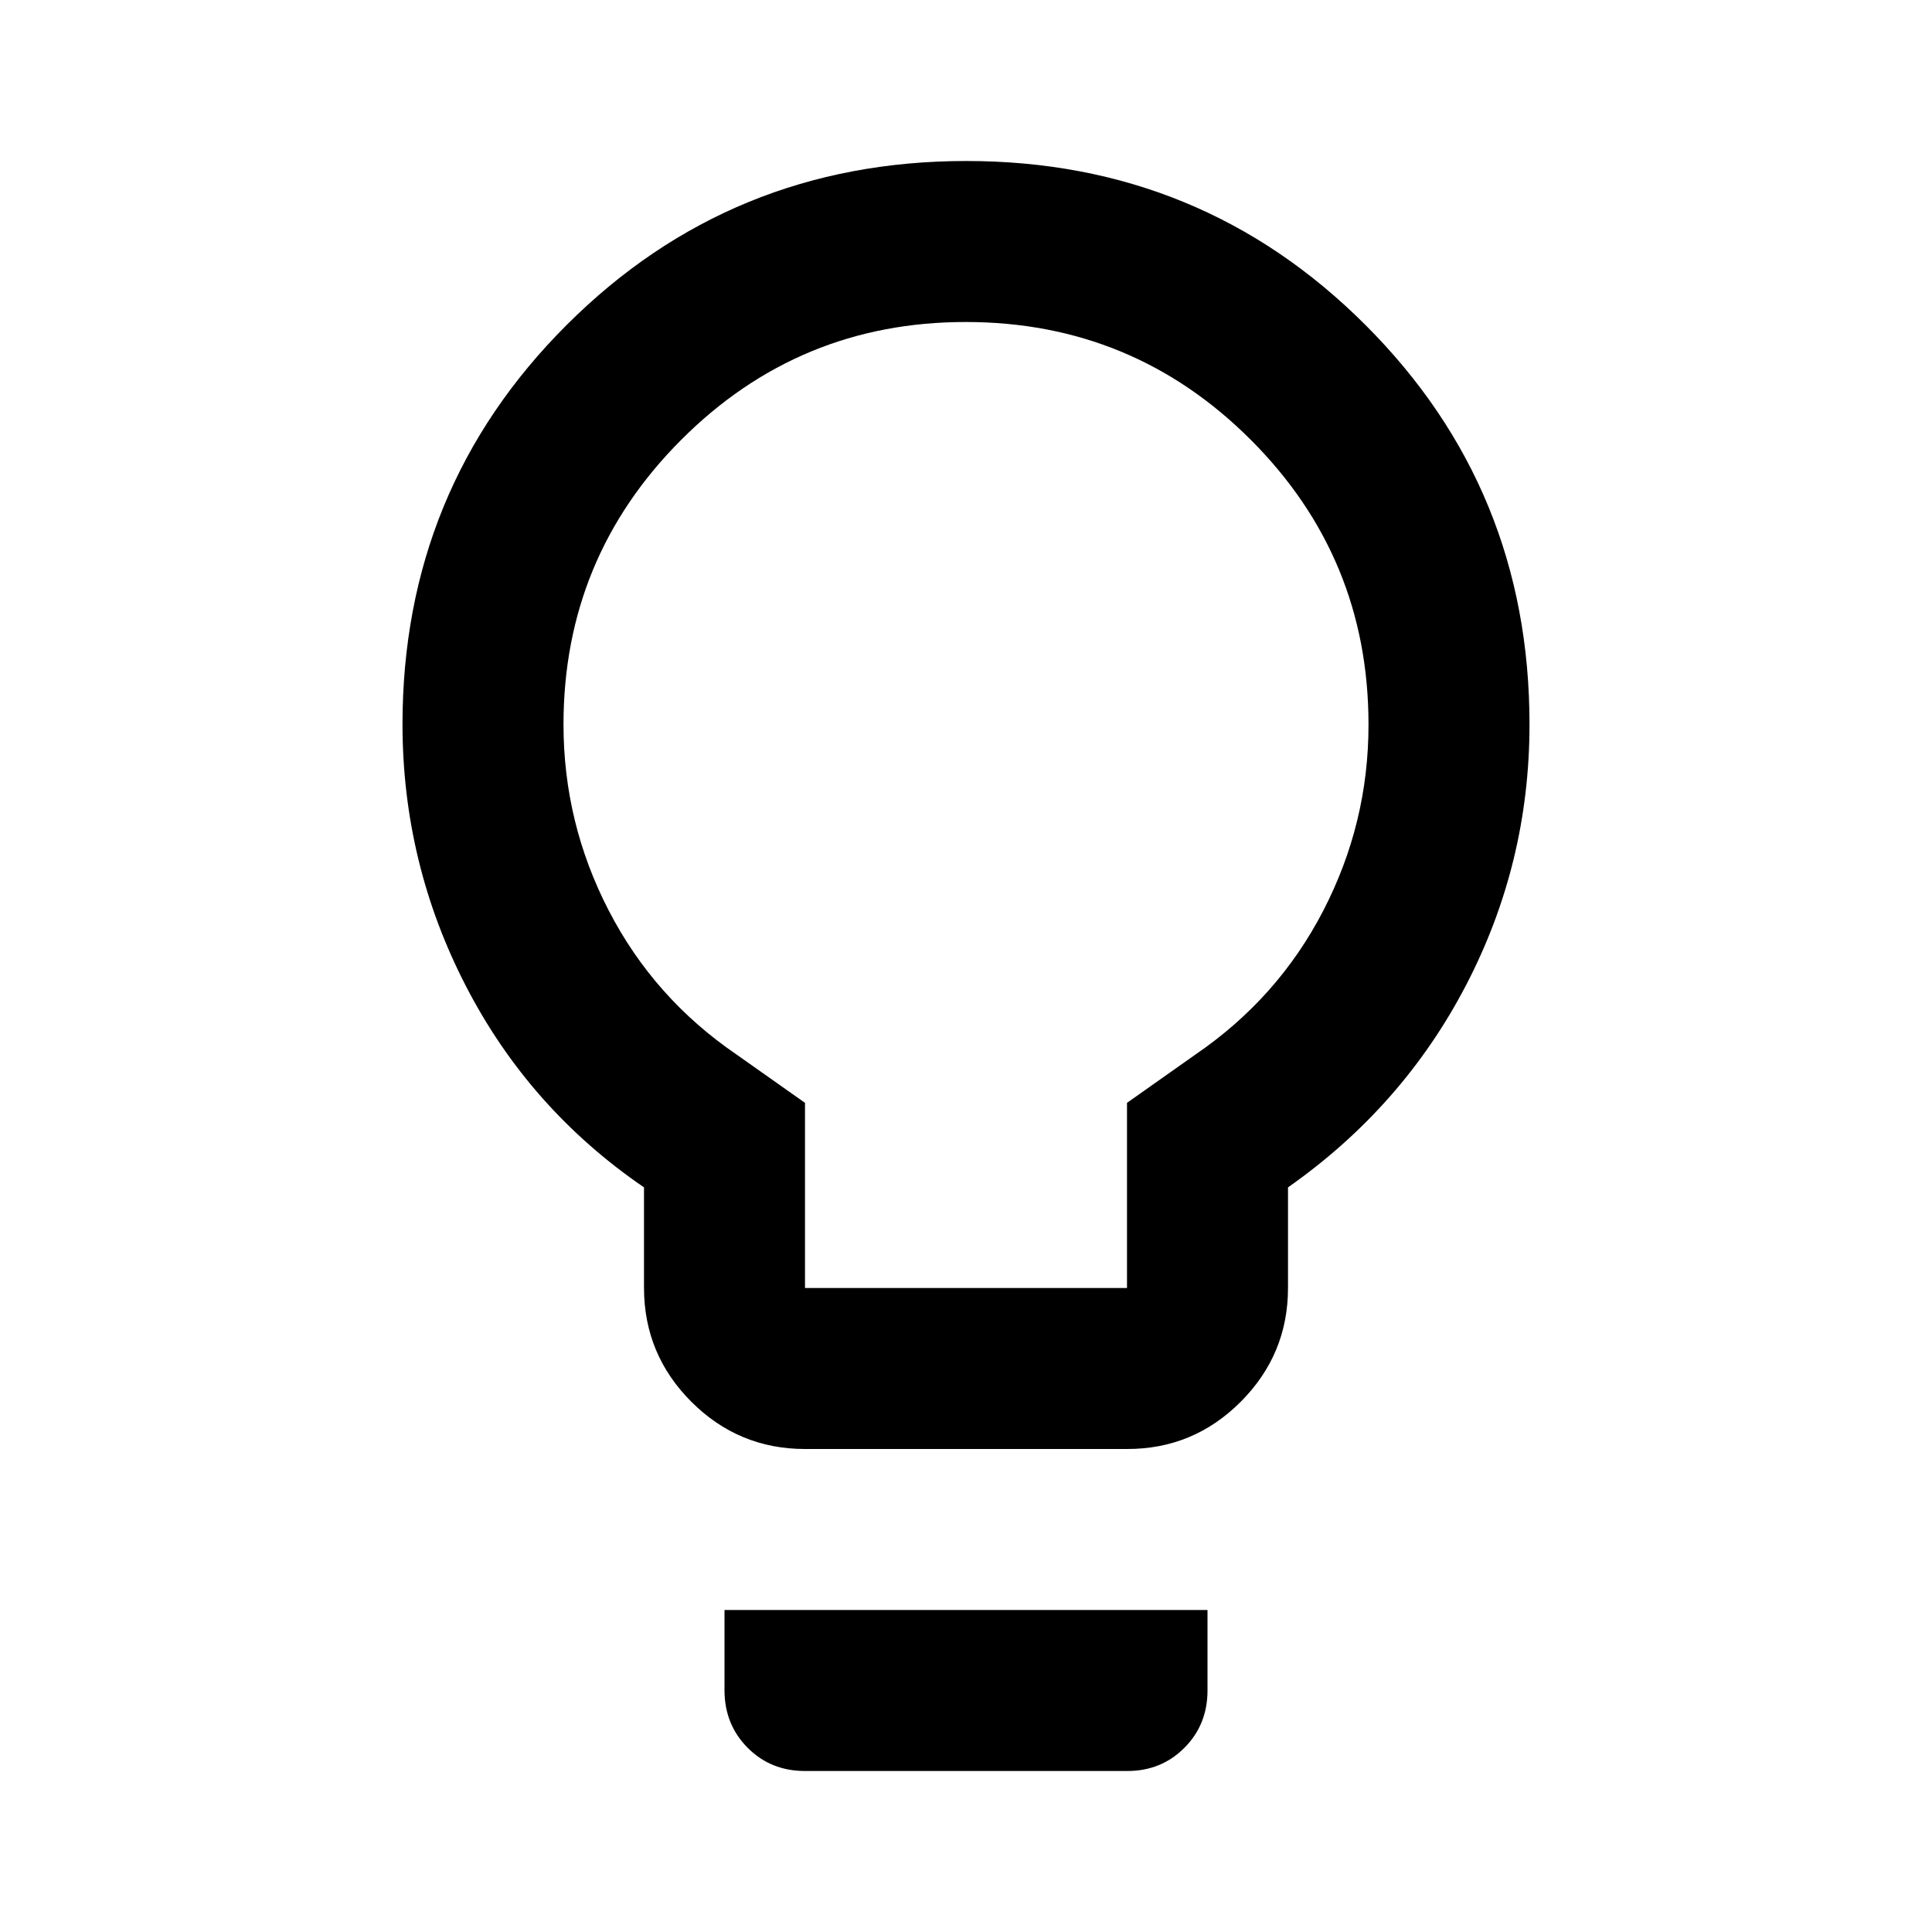 <svg width="24" height="24" viewBox="0 0 24 24" fill="none" xmlns="http://www.w3.org/2000/svg">
<path d="M10 18C9.45 18 8.979 17.804 8.588 17.413C8.197 17.022 8.001 16.551 8 16V14.75C7.05 14.1 6.313 13.267 5.788 12.25C5.263 11.233 5.001 10.15 5 9C5 7.05 5.679 5.396 7.038 4.038C8.397 2.68 10.051 2.001 12 2C13.949 1.999 15.604 2.679 16.963 4.038C18.322 5.397 19.001 7.051 19 9C19 10.15 18.737 11.229 18.212 12.238C17.687 13.247 16.949 14.084 16 14.75V16C16 16.55 15.804 17.021 15.413 17.413C15.022 17.805 14.551 18.001 14 18H10ZM10 16H14V13.7L14.85 13.1C15.533 12.633 16.063 12.038 16.438 11.313C16.813 10.588 17.001 9.817 17 9C17 7.617 16.512 6.438 15.537 5.463C14.562 4.488 13.383 4.001 12 4C10.617 3.999 9.438 4.487 8.463 5.463C7.488 6.439 7 7.618 7 9C7 9.817 7.188 10.588 7.563 11.313C7.938 12.038 8.467 12.634 9.15 13.1L10 13.7V16ZM10 22C9.717 22 9.479 21.904 9.288 21.712C9.097 21.52 9.001 21.283 9 21V20H15V21C15 21.283 14.904 21.521 14.712 21.713C14.52 21.905 14.283 22.001 14 22H10Z" fill="black"/>
</svg>
